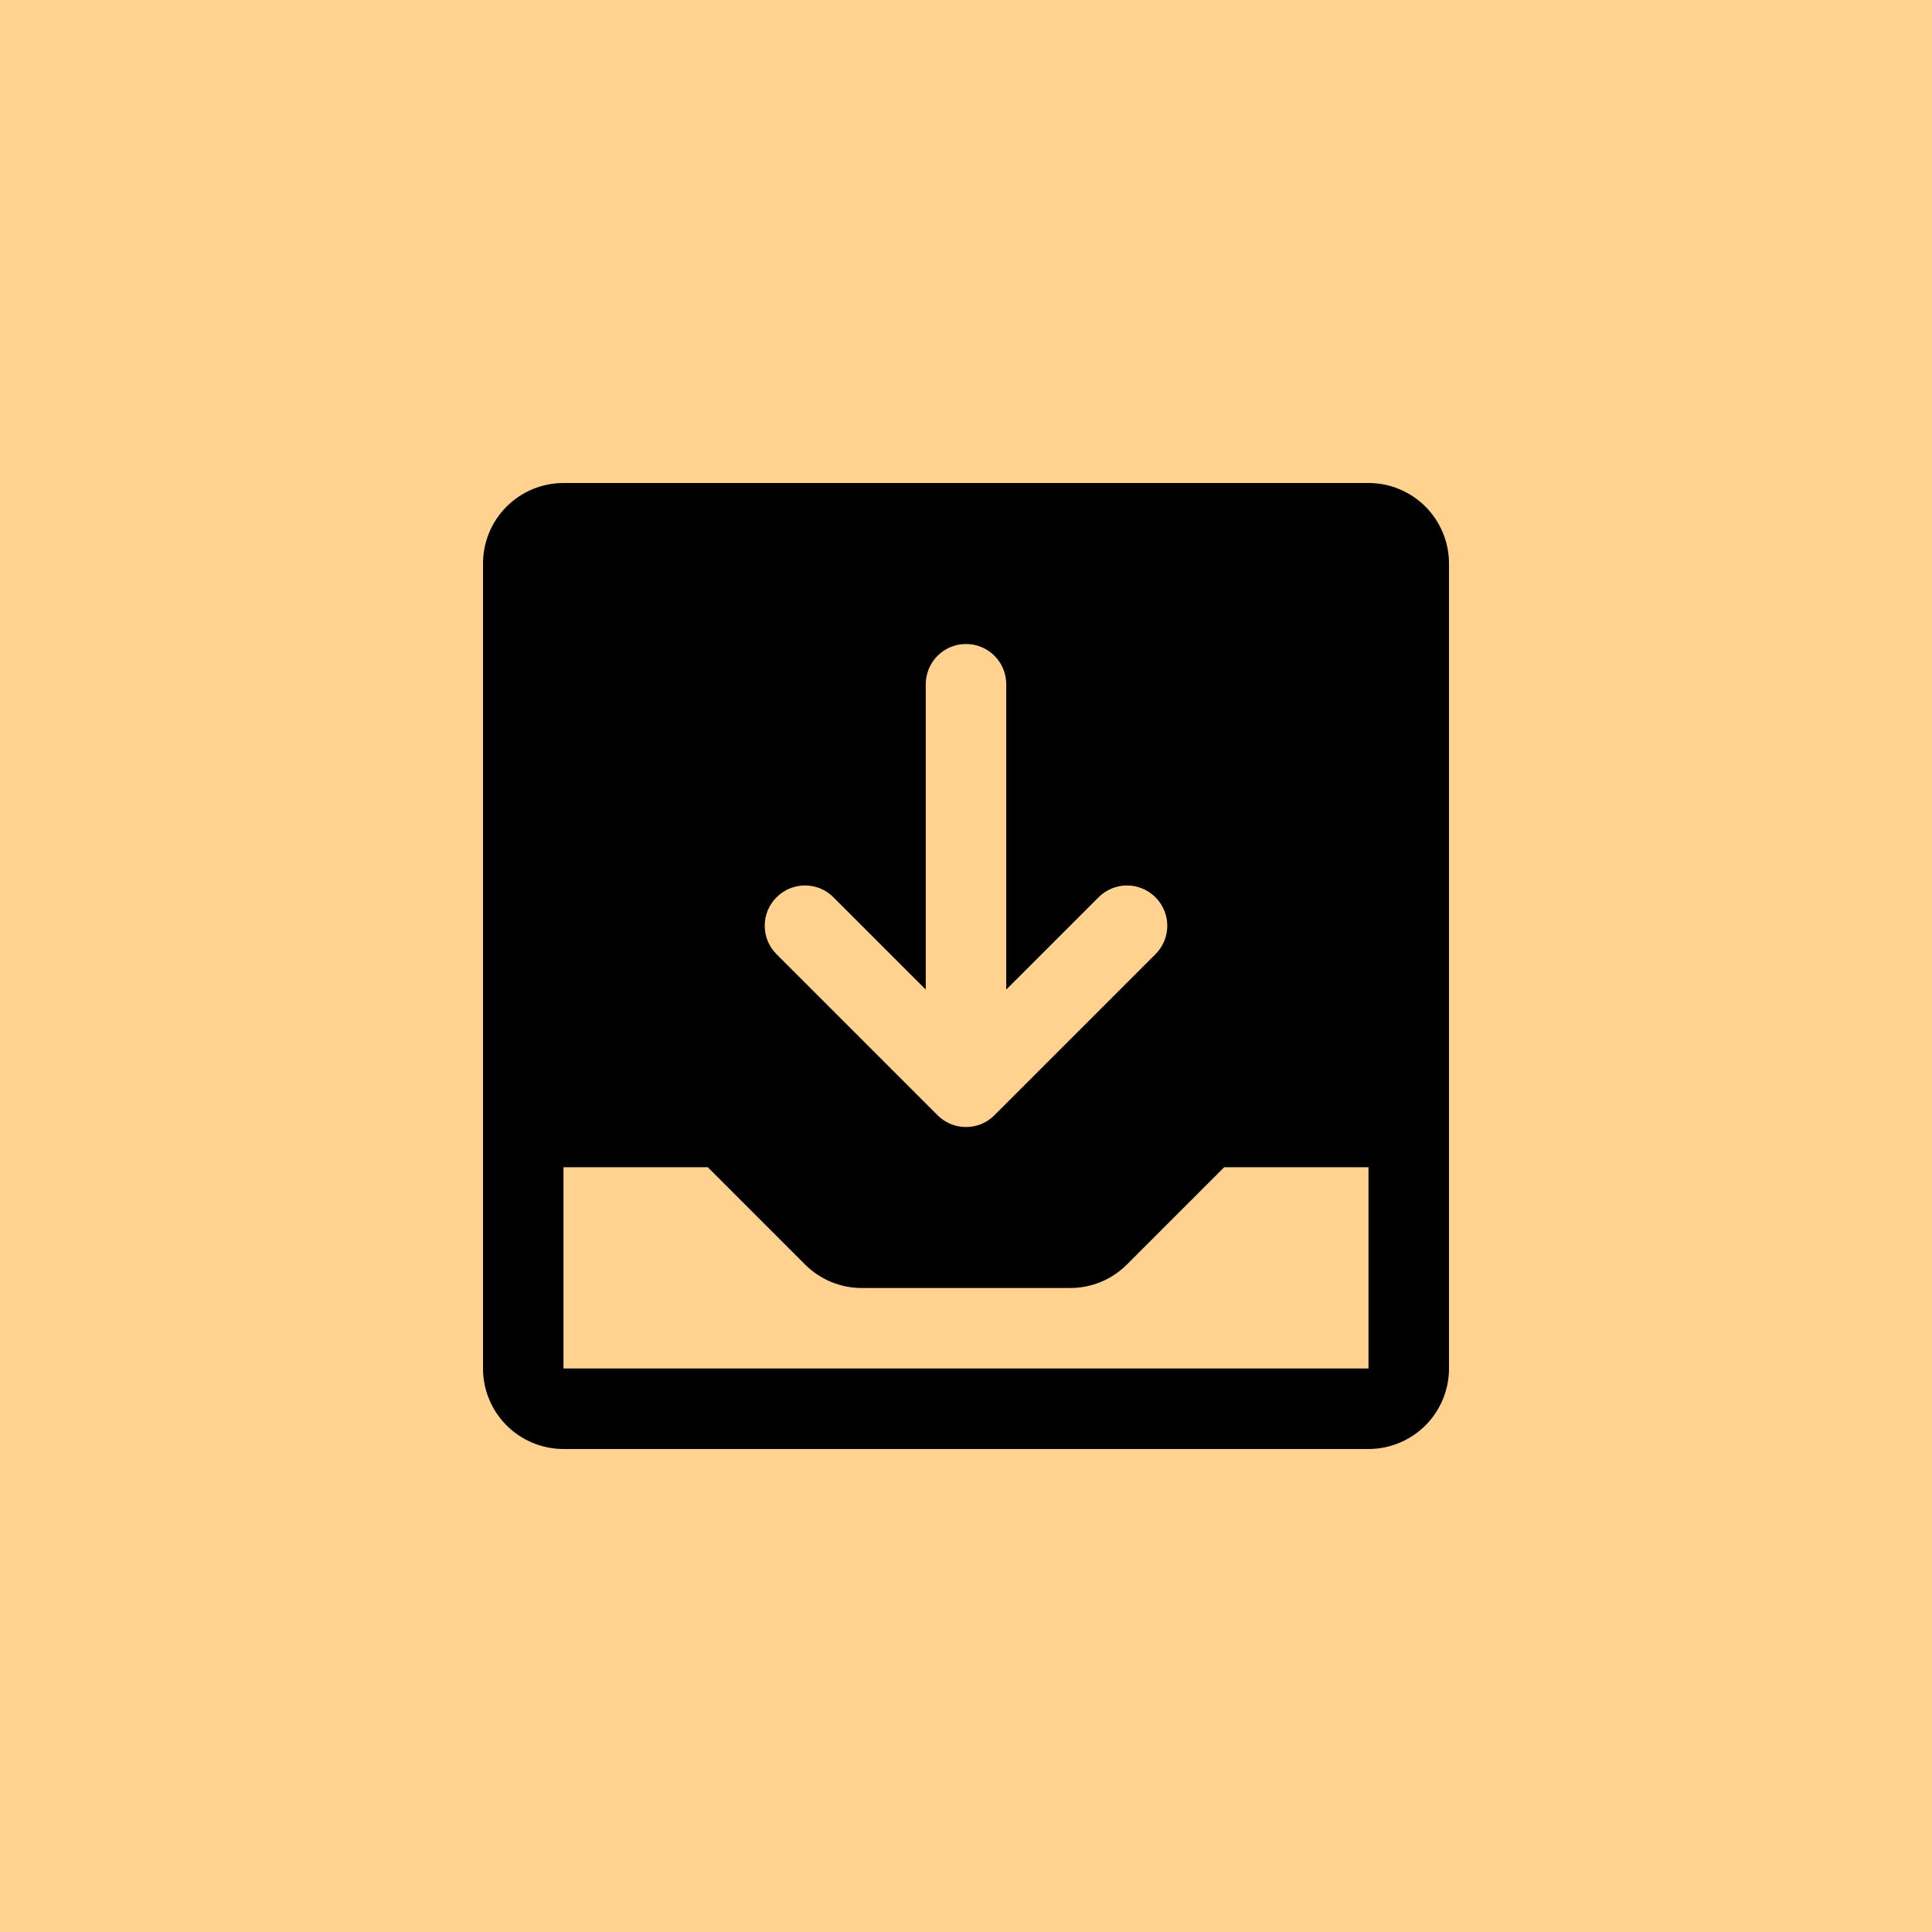<?xml version="1.0" encoding="UTF-8"?> <svg xmlns="http://www.w3.org/2000/svg" width="48" height="48" viewBox="0 0 48 48" fill="none"> <path d="M0 0H48V48H0V0Z" fill="#FFD290"></path> <path d="M34 12H14C13.47 12 12.961 12.211 12.586 12.586C12.211 12.961 12 13.47 12 14V34C12 34.53 12.211 35.039 12.586 35.414C12.961 35.789 13.47 36 14 36H34C34.53 36 35.039 35.789 35.414 35.414C35.789 35.039 36 34.53 36 34V14C36 13.47 35.789 12.961 35.414 12.586C35.039 12.211 34.53 12 34 12ZM19.293 22.293C19.385 22.2 19.496 22.126 19.617 22.075C19.738 22.025 19.869 21.999 20 21.999C20.131 21.999 20.262 22.025 20.383 22.075C20.504 22.126 20.615 22.2 20.707 22.293L23 24.586V17C23 16.735 23.105 16.48 23.293 16.293C23.48 16.105 23.735 16 24 16C24.265 16 24.52 16.105 24.707 16.293C24.895 16.48 25 16.735 25 17V24.586L27.293 22.293C27.385 22.2 27.496 22.126 27.617 22.076C27.738 22.025 27.869 21.999 28 21.999C28.131 21.999 28.262 22.025 28.383 22.076C28.504 22.126 28.615 22.2 28.707 22.293C28.8 22.385 28.874 22.496 28.924 22.617C28.975 22.738 29.001 22.869 29.001 23C29.001 23.131 28.975 23.262 28.924 23.383C28.874 23.504 28.8 23.615 28.707 23.707L24.707 27.707C24.615 27.8 24.504 27.874 24.383 27.925C24.262 27.975 24.131 28.001 24 28.001C23.869 28.001 23.738 27.975 23.617 27.925C23.496 27.874 23.385 27.8 23.293 27.707L19.293 23.707C19.2 23.615 19.126 23.504 19.075 23.383C19.025 23.262 18.999 23.131 18.999 23C18.999 22.869 19.025 22.738 19.075 22.617C19.126 22.496 19.2 22.385 19.293 22.293ZM34 34H14V29H17.586L20 31.415C20.185 31.601 20.406 31.749 20.648 31.849C20.891 31.95 21.151 32.001 21.414 32H26.586C26.849 32.001 27.109 31.949 27.352 31.849C27.595 31.748 27.815 31.6 28 31.414L30.414 29H34V34Z" fill="black"></path> </svg> 